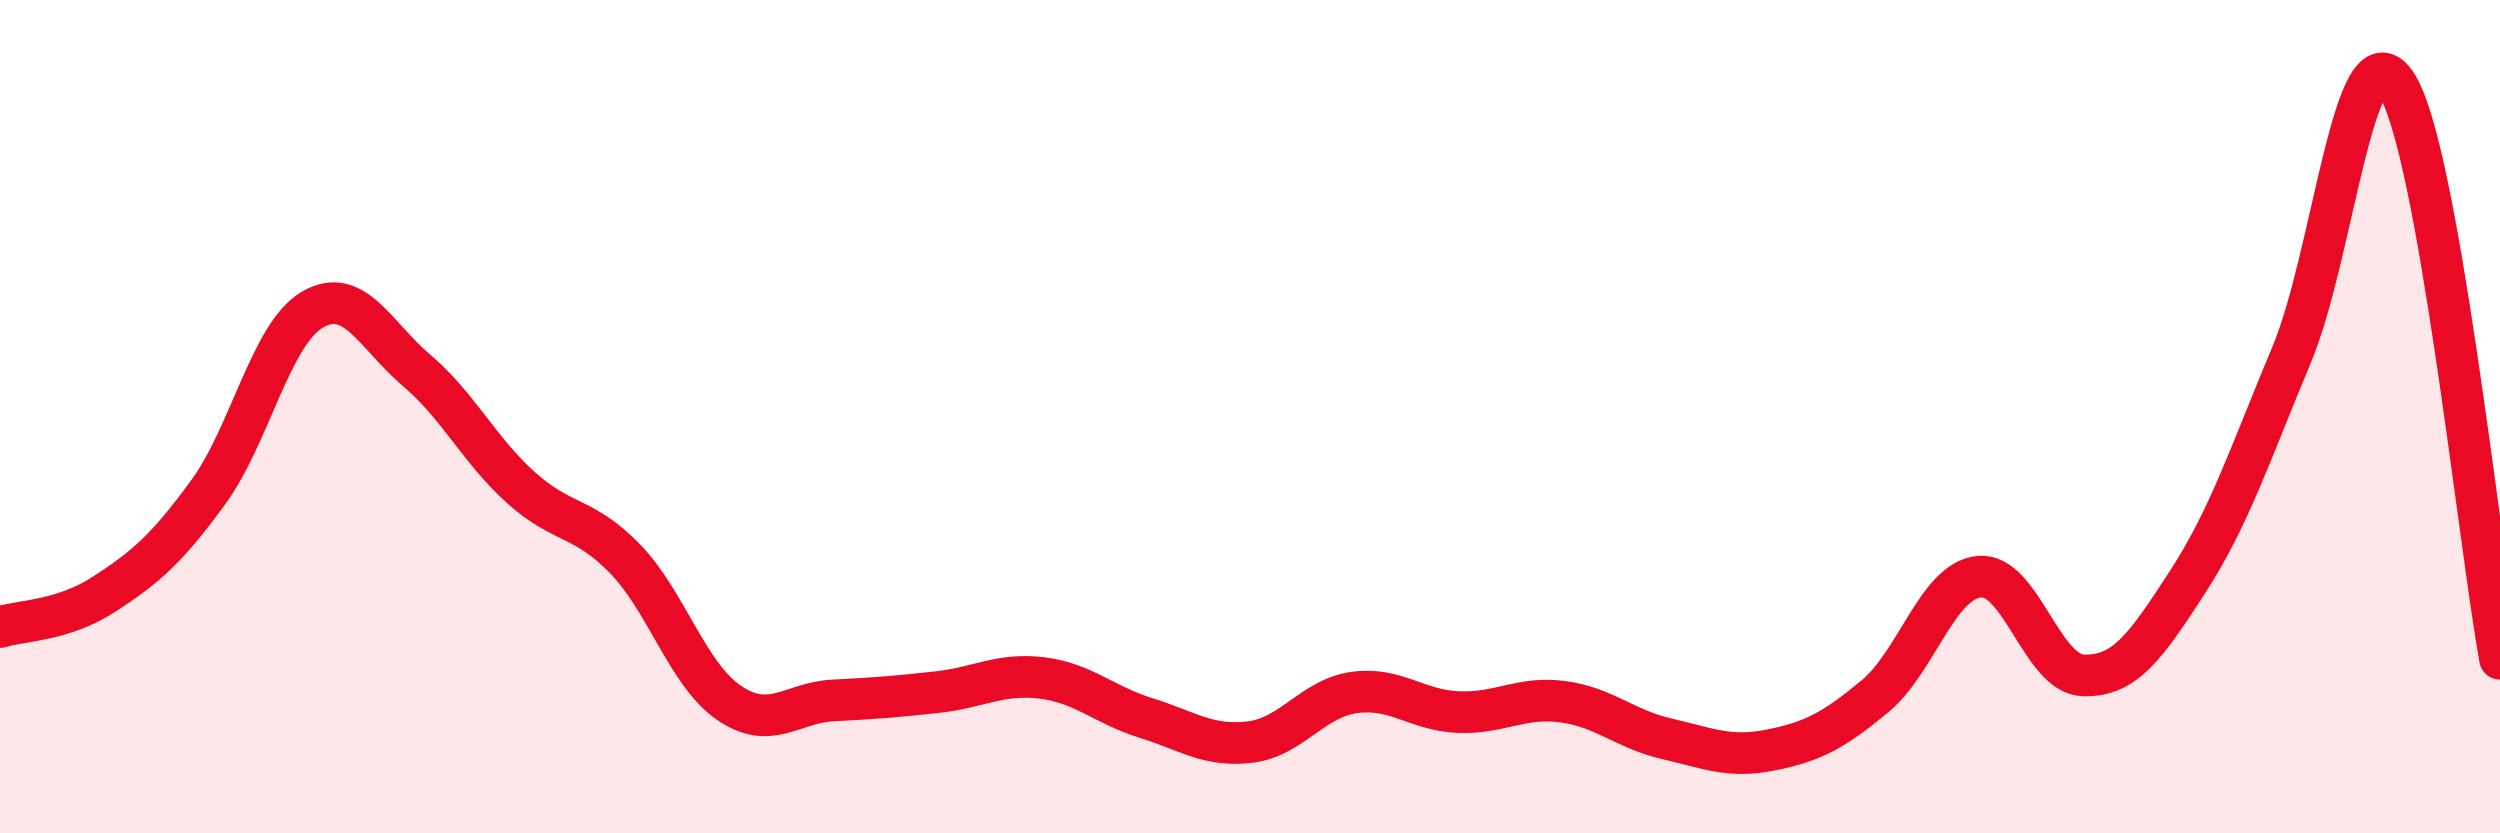 
    <svg width="60" height="20" viewBox="0 0 60 20" xmlns="http://www.w3.org/2000/svg">
      <path
        d="M 0,15.05 C 0.5,14.89 1.5,14.91 2.5,14.26 C 3.5,13.61 4,13.18 5,11.81 C 6,10.44 6.5,8.01 7.5,7.43 C 8.5,6.85 9,8.04 10,8.89 C 11,9.74 11.5,10.8 12.5,11.7 C 13.5,12.6 14,12.38 15,13.41 C 16,14.44 16.5,16.19 17.5,16.87 C 18.5,17.55 19,16.86 20,16.81 C 21,16.76 21.5,16.72 22.5,16.61 C 23.5,16.5 24,16.15 25,16.27 C 26,16.39 26.5,16.92 27.5,17.23 C 28.5,17.54 29,17.93 30,17.81 C 31,17.69 31.5,16.76 32.5,16.62 C 33.5,16.48 34,17.05 35,17.09 C 36,17.13 36.5,16.71 37.5,16.84 C 38.5,16.97 39,17.5 40,17.73 C 41,17.96 41.5,18.2 42.5,18 C 43.5,17.8 44,17.54 45,16.71 C 46,15.88 46.5,13.94 47.5,13.84 C 48.5,13.74 49,16.18 50,16.21 C 51,16.24 51.5,15.51 52.5,13.97 C 53.5,12.43 54,10.9 55,8.51 C 56,6.12 56.5,0.54 57.5,2 C 58.5,3.46 59.5,13.05 60,15.81L60 20L0 20Z"
        fill="#EB0A25"
        opacity="0.1"
        stroke-linecap="round"
        stroke-linejoin="round"
      />
      <path
        d="M 0,15.05 C 0.5,14.89 1.5,14.91 2.5,14.26 C 3.5,13.61 4,13.18 5,11.81 C 6,10.44 6.5,8.01 7.5,7.43 C 8.5,6.85 9,8.04 10,8.89 C 11,9.74 11.5,10.8 12.5,11.7 C 13.5,12.6 14,12.38 15,13.41 C 16,14.44 16.5,16.19 17.5,16.87 C 18.5,17.55 19,16.86 20,16.81 C 21,16.76 21.5,16.72 22.5,16.61 C 23.5,16.5 24,16.15 25,16.27 C 26,16.39 26.5,16.92 27.5,17.23 C 28.5,17.54 29,17.93 30,17.81 C 31,17.69 31.5,16.76 32.5,16.62 C 33.5,16.48 34,17.05 35,17.09 C 36,17.13 36.5,16.71 37.5,16.84 C 38.5,16.97 39,17.5 40,17.73 C 41,17.96 41.5,18.2 42.5,18 C 43.5,17.8 44,17.54 45,16.71 C 46,15.88 46.5,13.94 47.5,13.84 C 48.5,13.74 49,16.18 50,16.21 C 51,16.24 51.5,15.51 52.5,13.97 C 53.5,12.43 54,10.9 55,8.51 C 56,6.12 56.5,0.54 57.5,2 C 58.5,3.46 59.5,13.05 60,15.81"
        stroke="#EB0A25"
        stroke-width="1"
        fill="none"
        stroke-linecap="round"
        stroke-linejoin="round"
      />
    </svg>
  